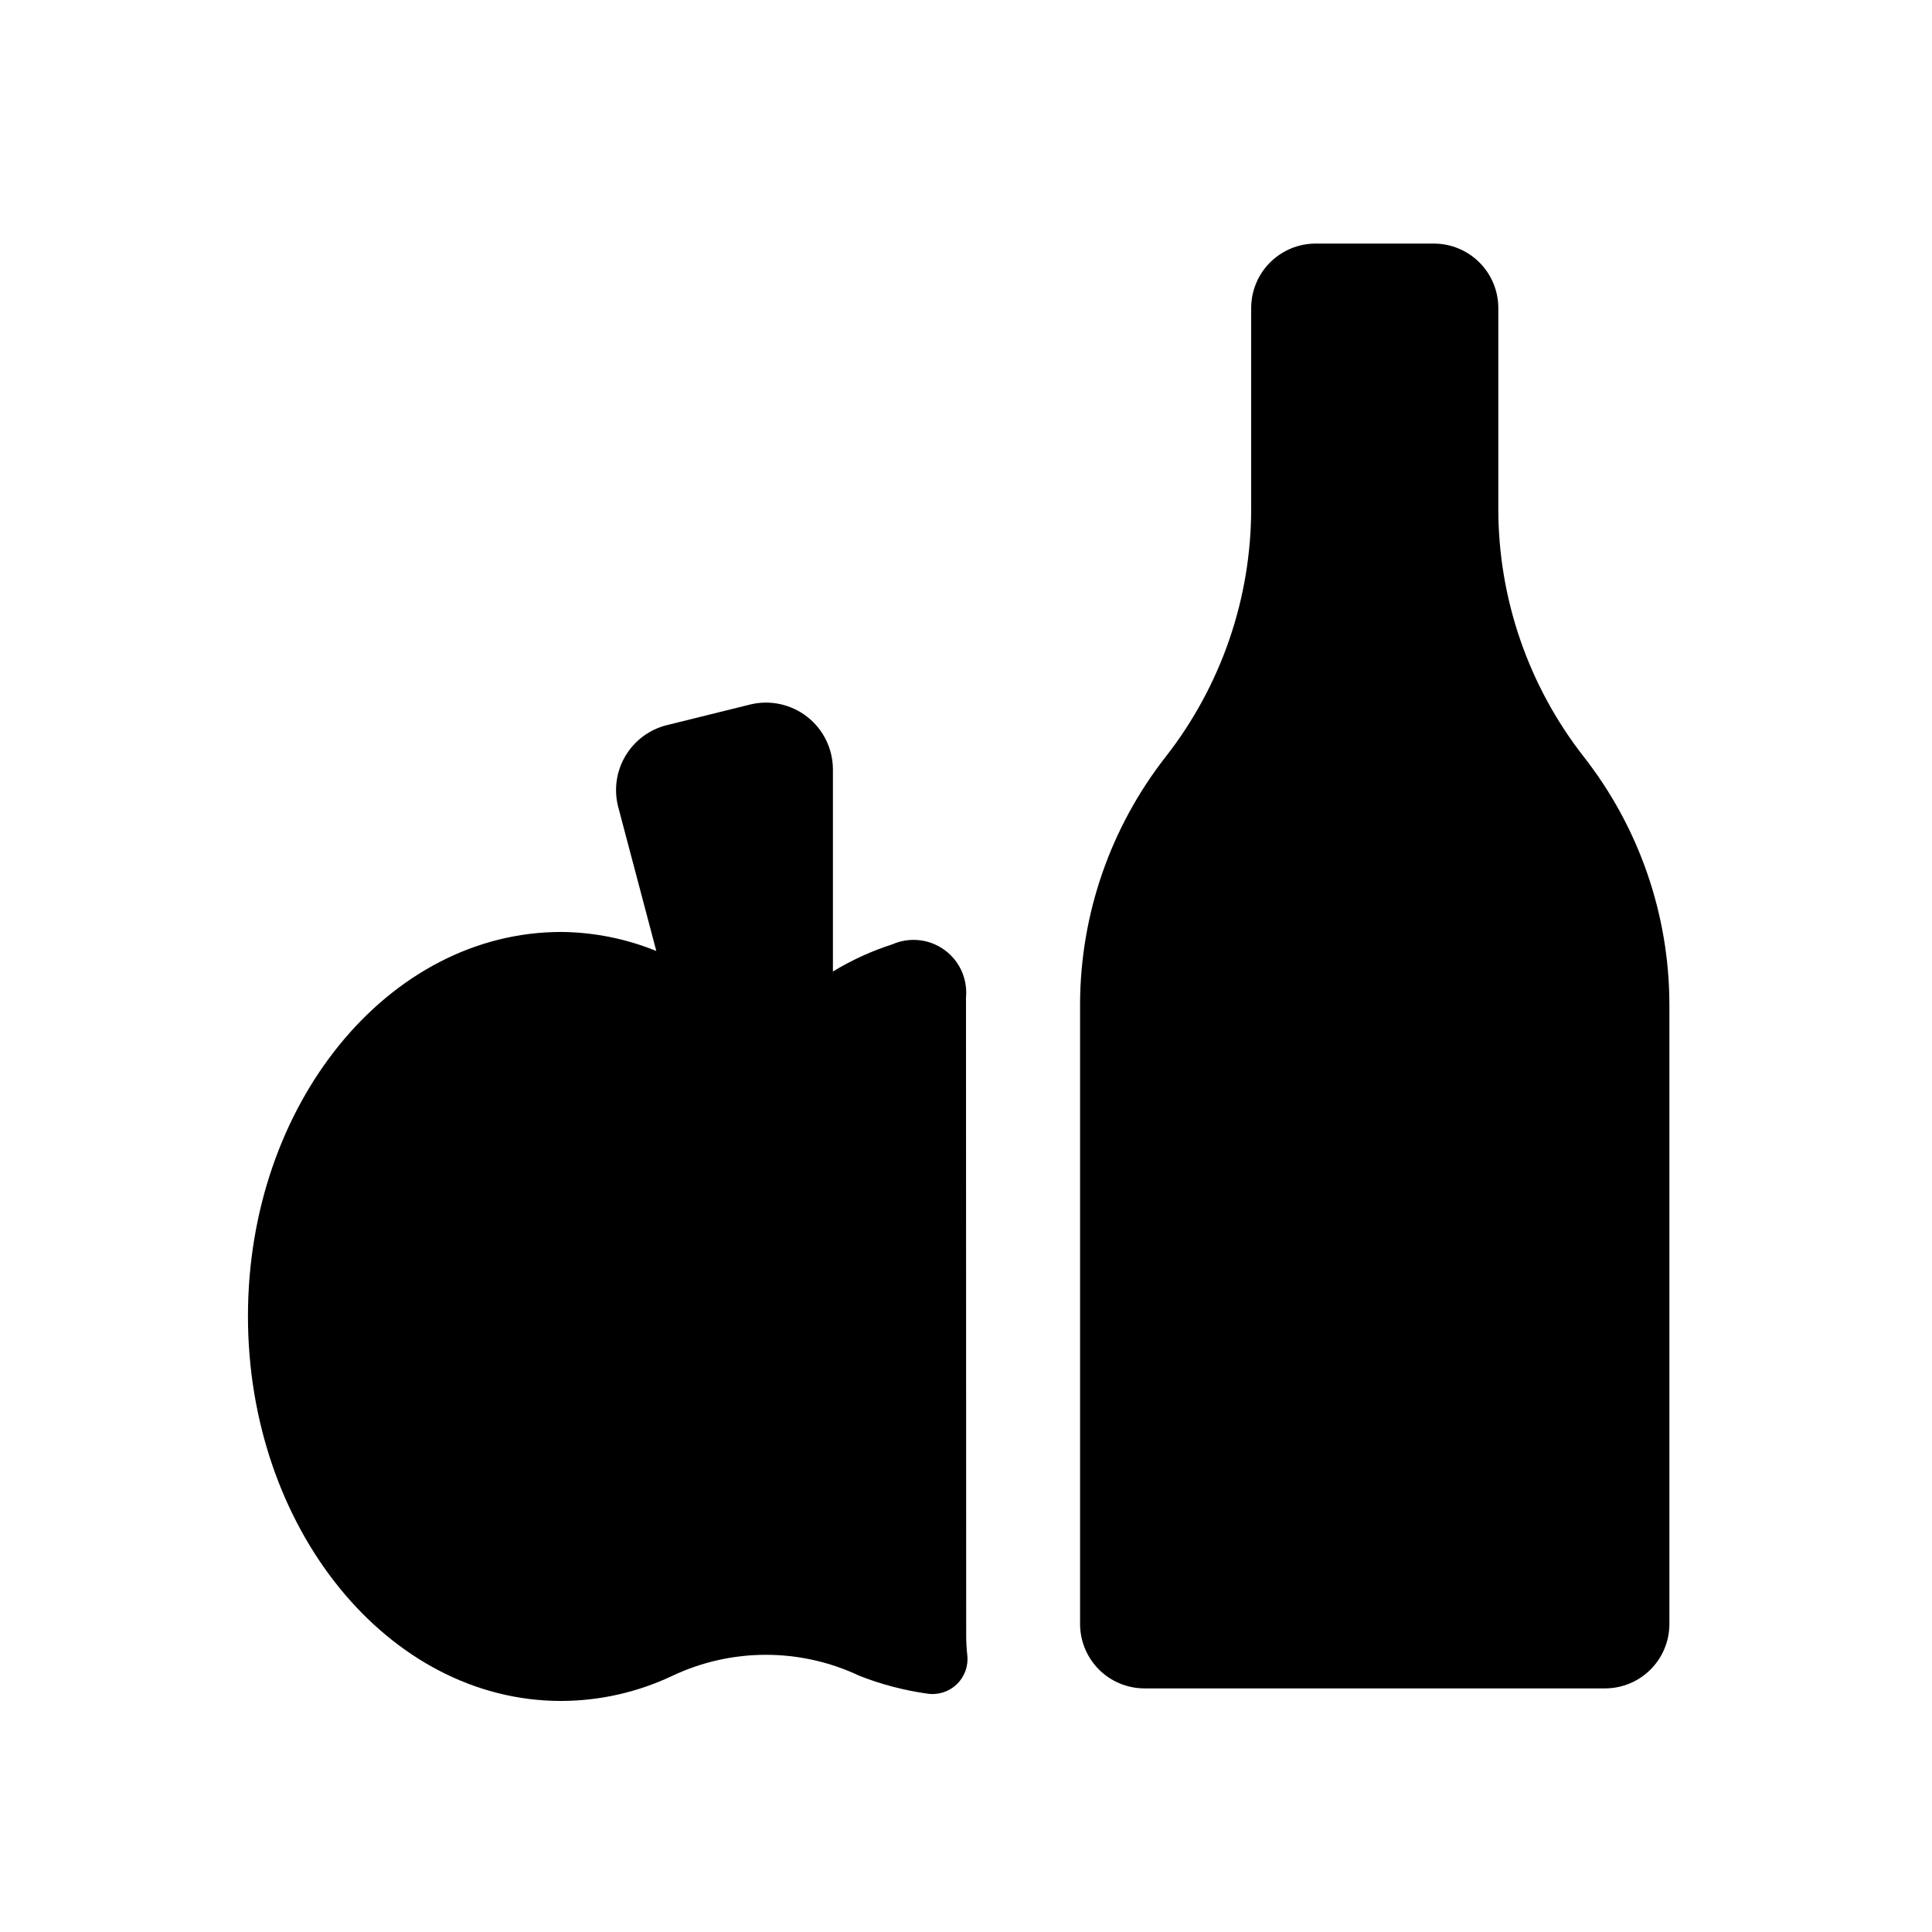 <?xml version="1.0" encoding="UTF-8"?>
<!-- Uploaded to: ICON Repo, www.svgrepo.com, Generator: ICON Repo Mixer Tools -->
<svg fill="#000000" width="800px" height="800px" version="1.1" viewBox="144 144 512 512" xmlns="http://www.w3.org/2000/svg">
 <g>
  <path d="m541.07 278.63v-53c0-4.527-1.801-8.871-5.004-12.074-3.203-3.203-7.547-5.004-12.078-5.004h-31.336c-4.527 0-8.875 1.801-12.074 5.004-3.203 3.203-5.004 7.547-5.004 12.074v53c0.039 23.902-7.945 47.125-22.672 65.949-14.629 18.703-22.609 41.75-22.672 65.496v164.29c0 4.531 1.801 8.875 5.004 12.078 3.203 3.203 7.547 5 12.074 5h122.02c4.531 0 8.875-1.797 12.078-5 3.203-3.203 5-7.547 5-12.078v-164.29c-0.062-23.746-8.039-46.793-22.668-65.496-14.727-18.824-22.711-42.047-22.672-65.949z"/>
  <path d="m400 408.91v-0.605 0.004c0.449-4.918-1.73-9.707-5.738-12.594-4.004-2.891-9.238-3.445-13.762-1.465-5.519 1.773-10.812 4.191-15.77 7.207v-53.508c0.008-5.461-2.504-10.617-6.805-13.984s-9.91-4.562-15.211-3.242l-21.965 5.441v-0.004c-4.621 1.141-8.586 4.086-11.012 8.18s-3.106 8.988-1.887 13.586l10.078 38.09c-8.008-3.254-16.555-4.961-25.191-5.039-45.848 0-83.027 45.594-83.027 101.82 0 56.223 37.129 101.97 82.977 101.97 10.195-0.016 20.258-2.285 29.473-6.648 15.707-7.438 33.918-7.438 49.625 0 5.727 2.25 11.695 3.82 17.785 4.684 2.856 0.488 5.773-0.387 7.887-2.363 2.117-1.977 3.188-4.832 2.894-7.711-0.207-1.84-0.309-3.691-0.301-5.543z"/>
 </g>
</svg>
